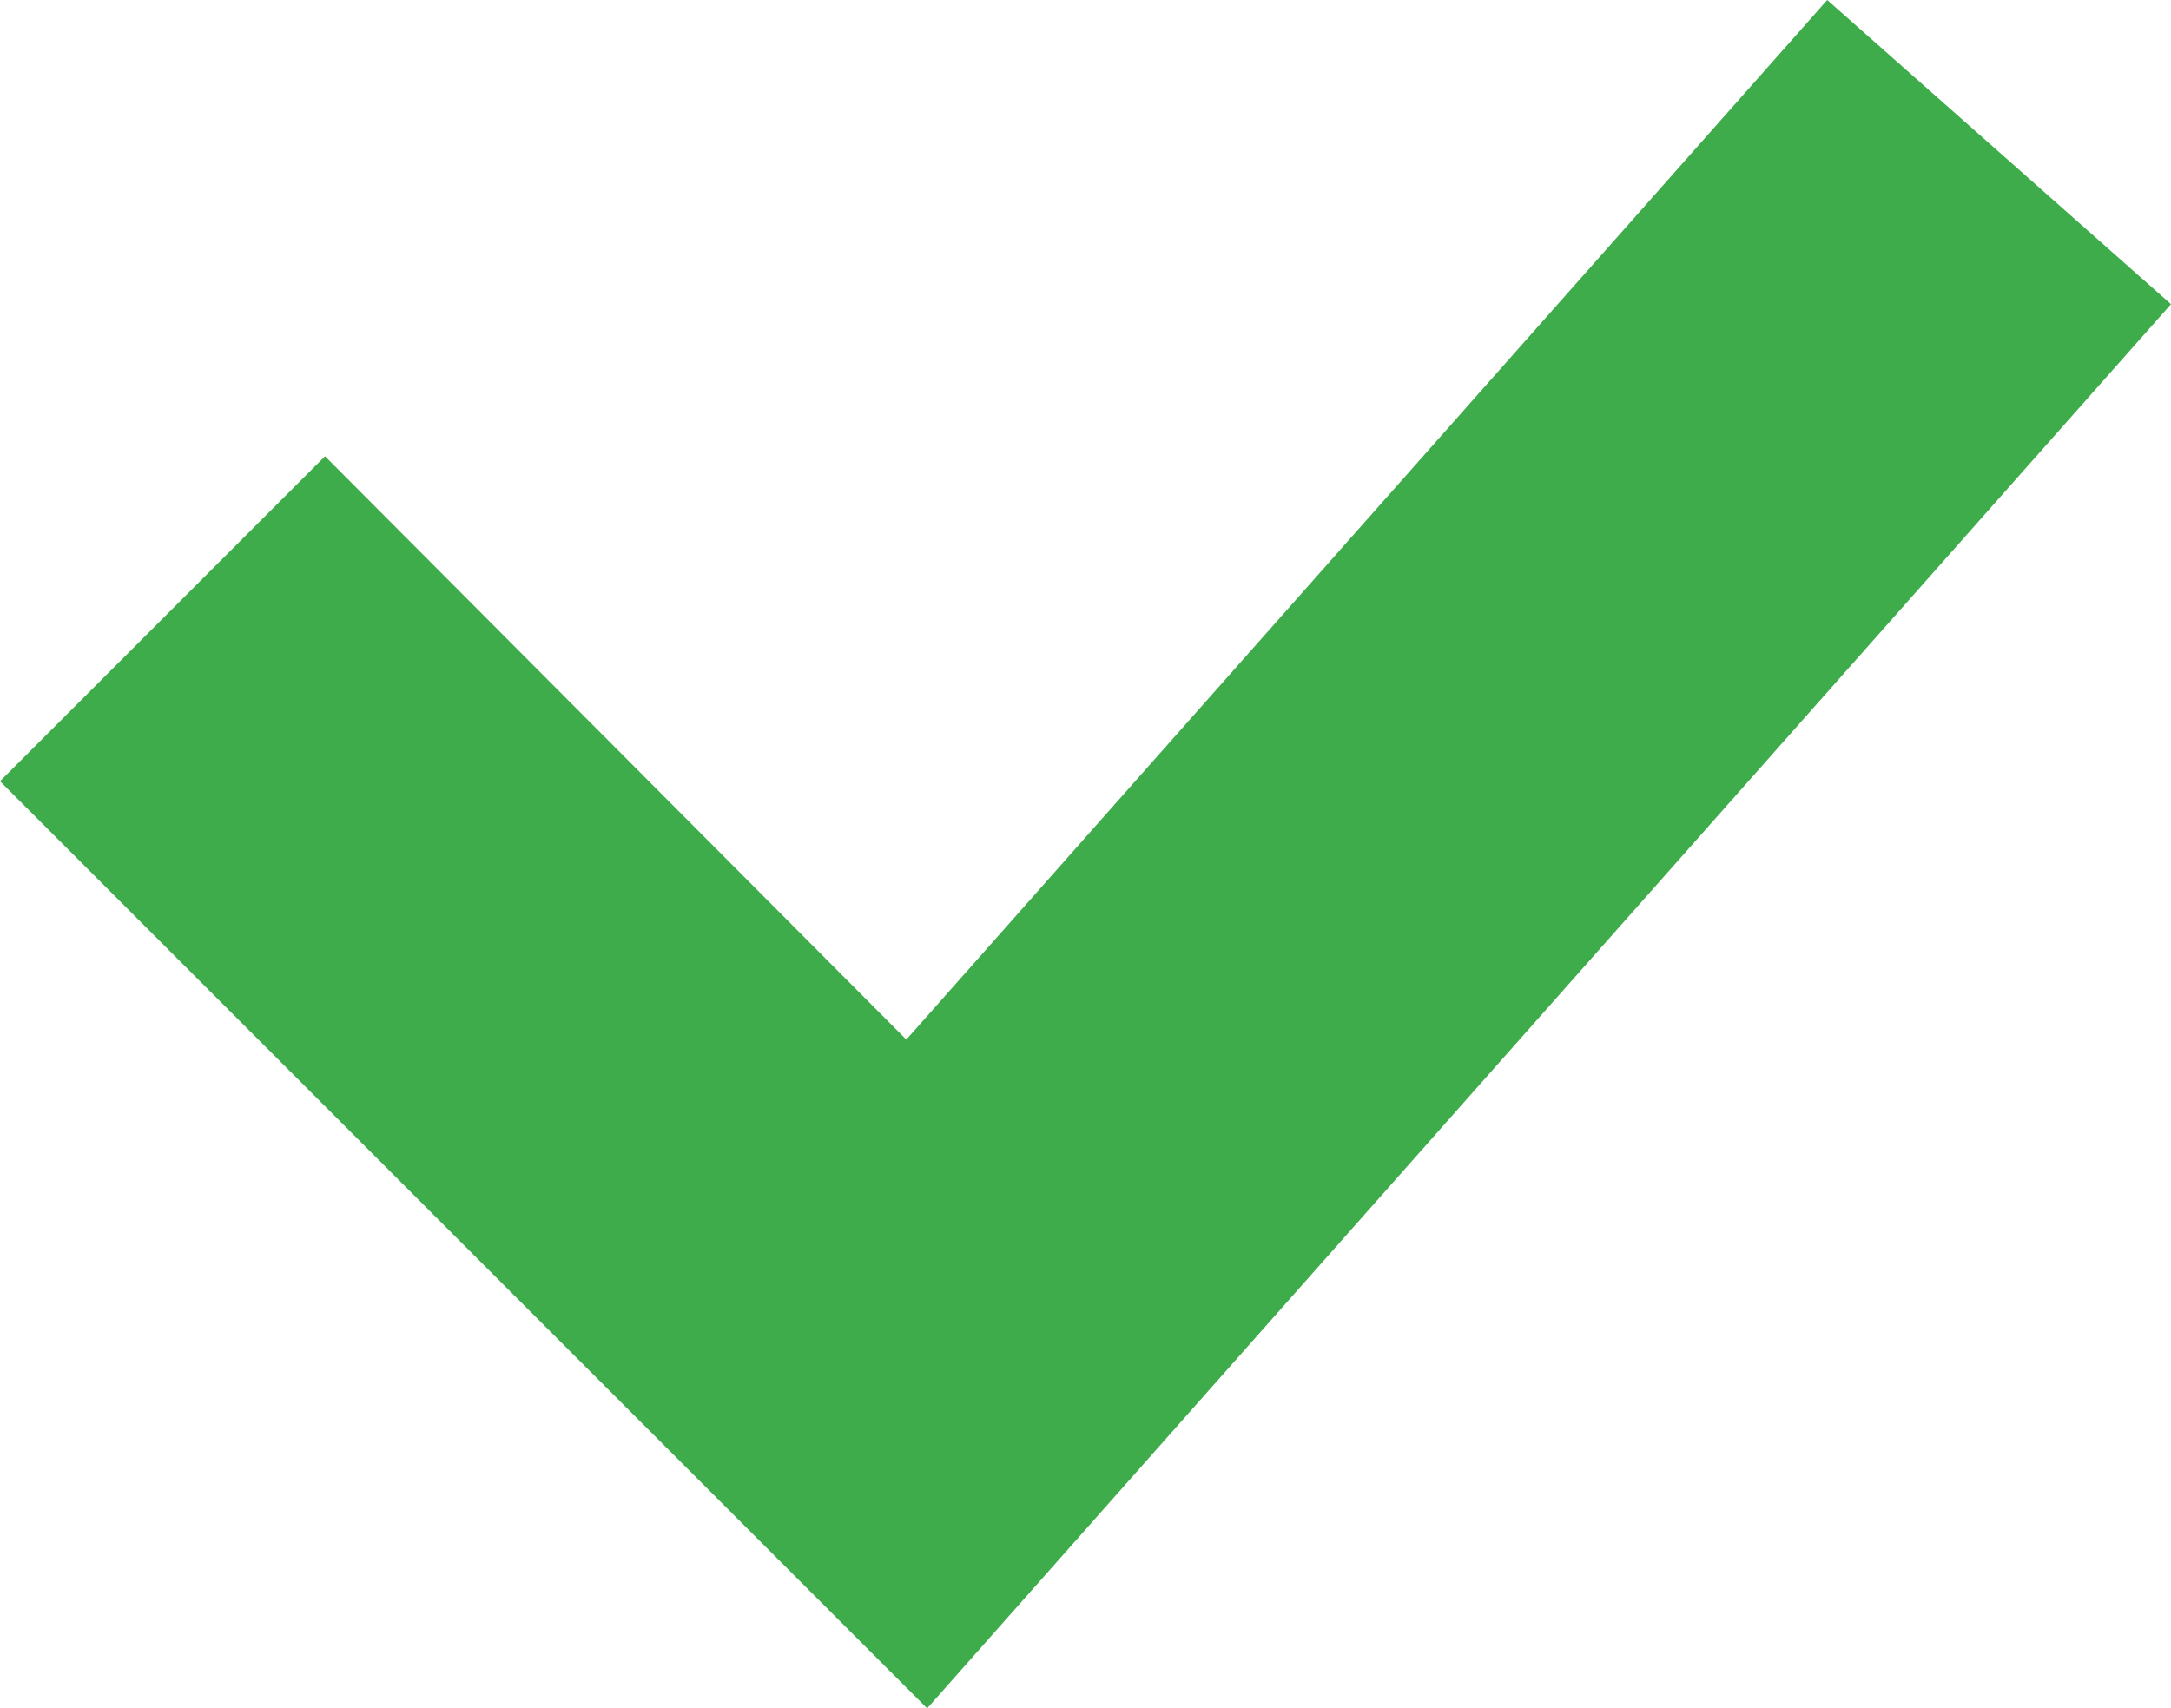 <?xml version="1.0" encoding="utf-8"?>
<!-- Generator: Adobe Illustrator 27.6.1, SVG Export Plug-In . SVG Version: 6.00 Build 0)  -->
<svg version="1.1" id="Layer_1" xmlns="http://www.w3.org/2000/svg" xmlns:xlink="http://www.w3.org/1999/xlink" x="0px" y="0px"
	 viewBox="0 0 104.2 82" style="enable-background:new 0 0 104.2 82;" xml:space="preserve">
<style type="text/css">
	.st0{fill:#3FAC4B;}
</style>
<polygon class="st0" points="44.5,82 0,37.5 15.6,21.9 43.5,49.9 87.7,0 104.2,14.6 "/>
</svg>
